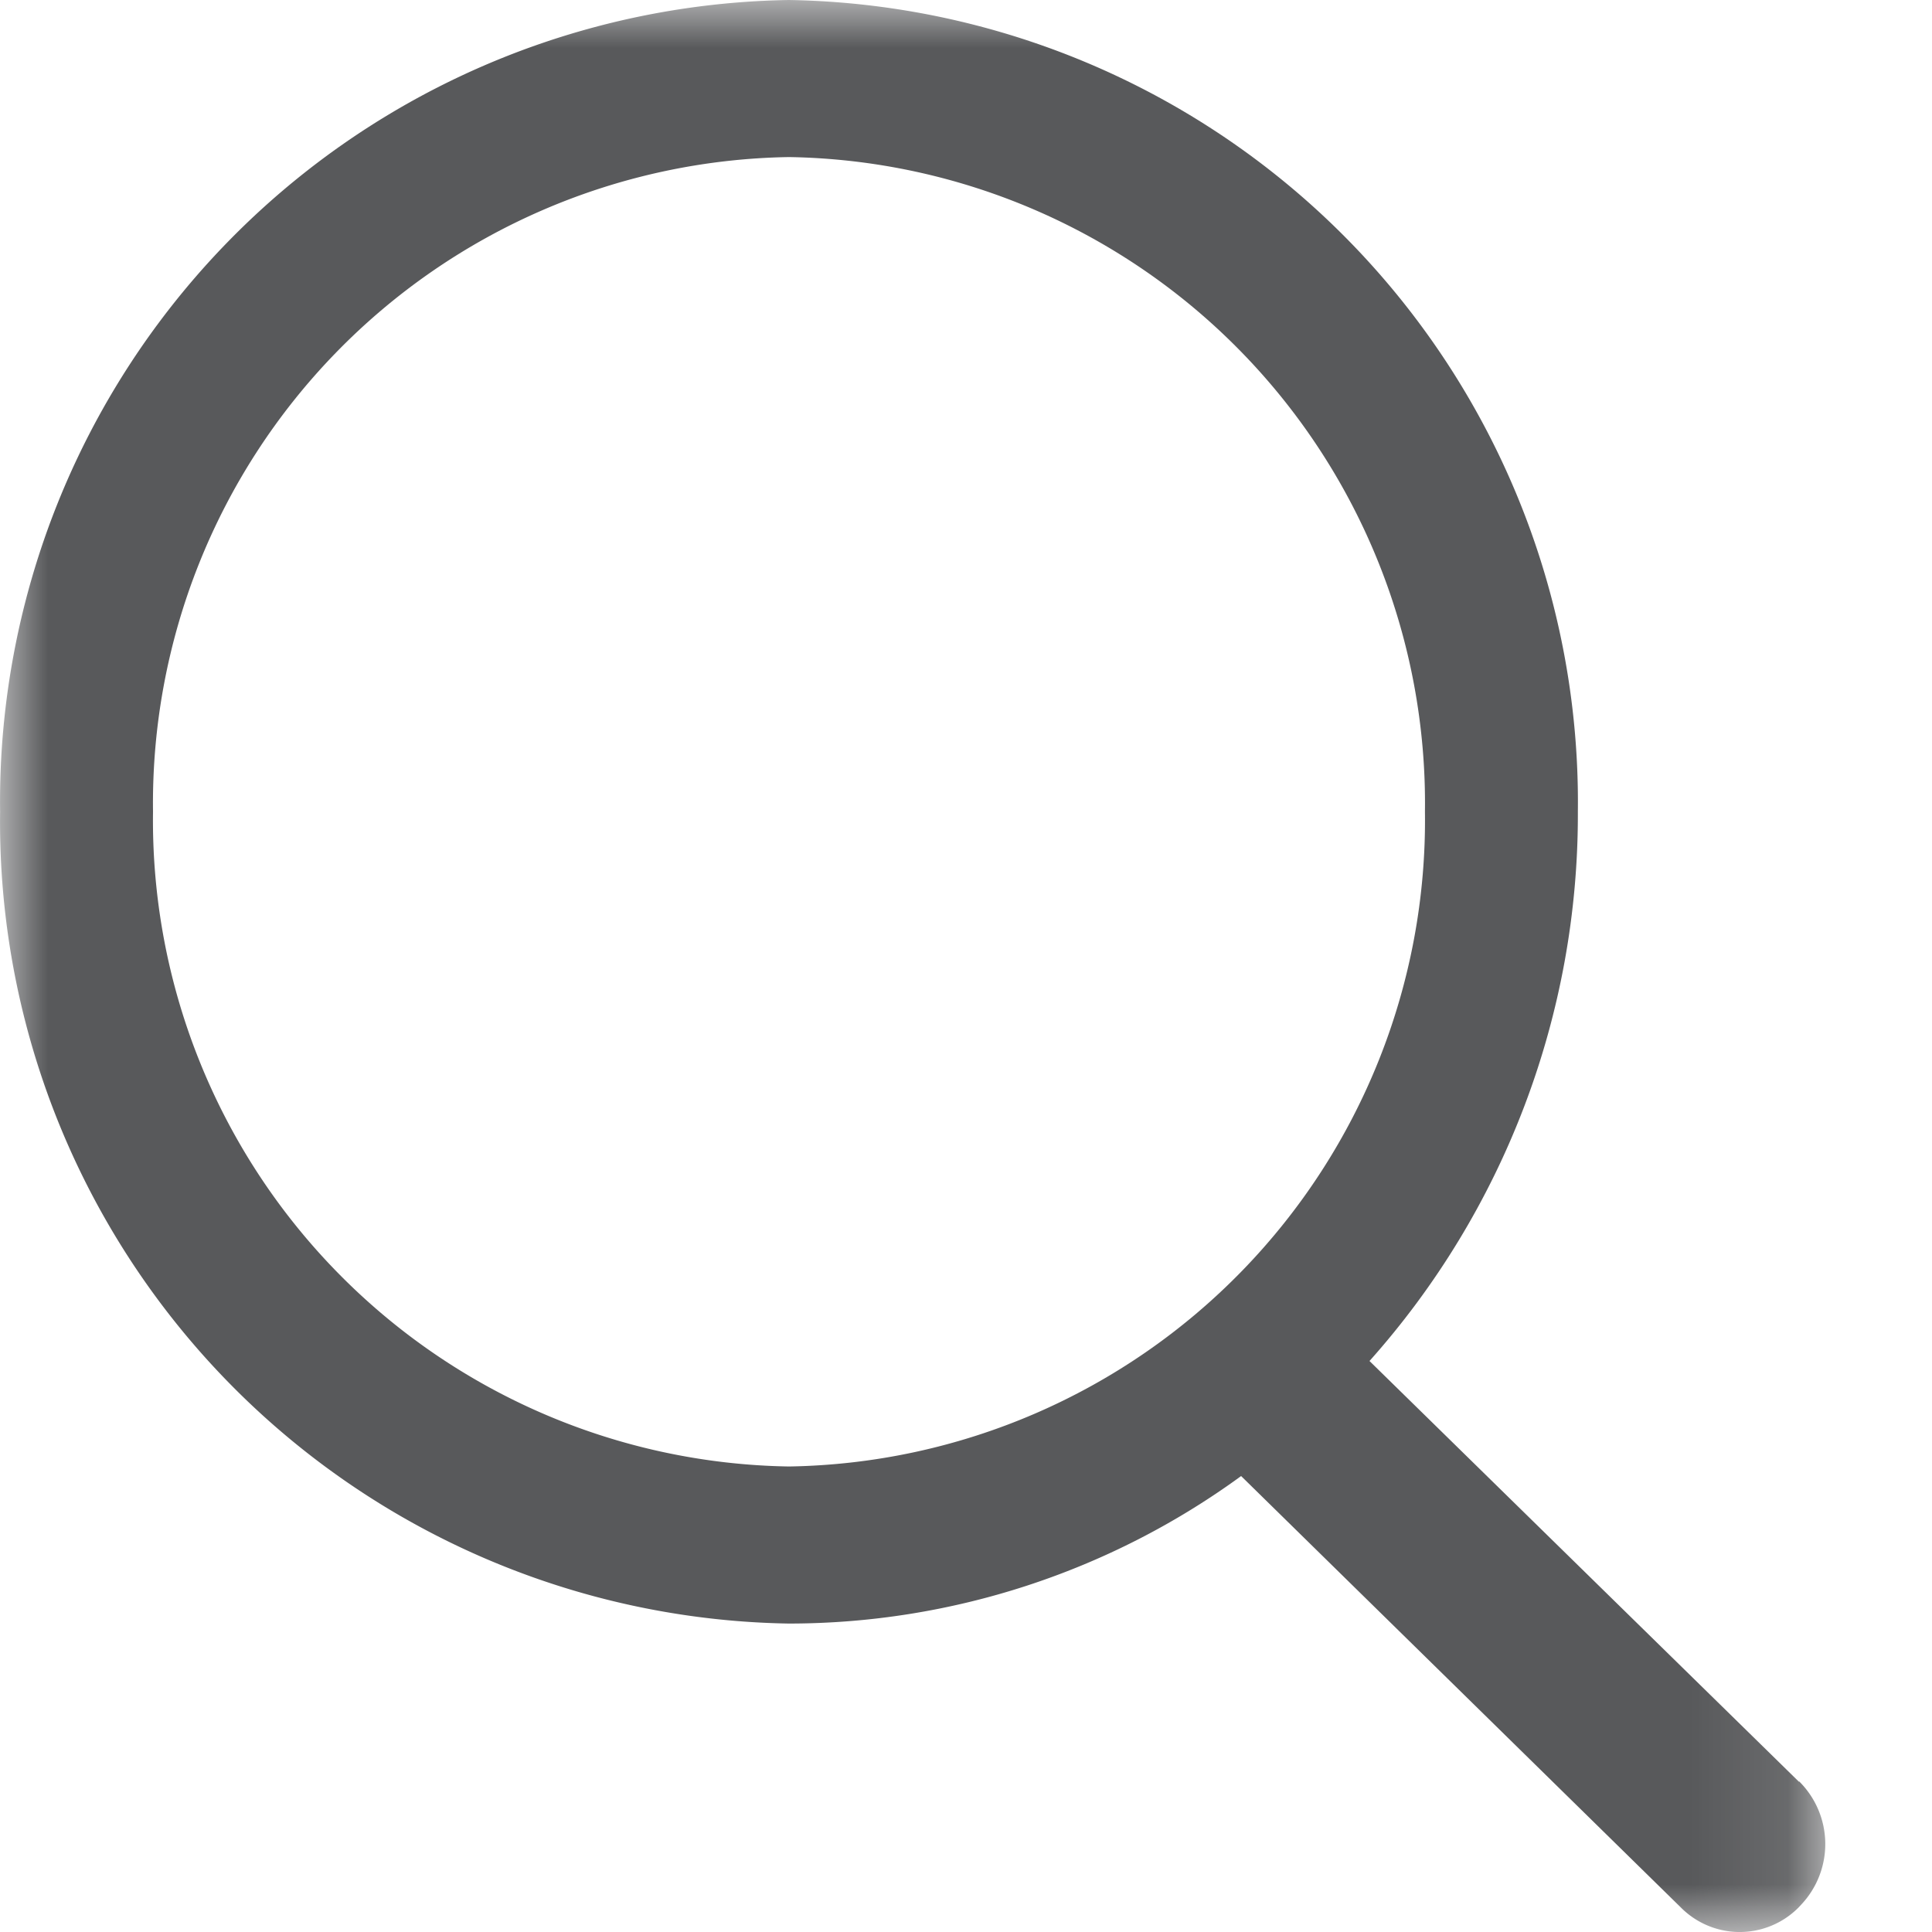 <svg width="20" height="20" viewBox="0 0 20 20" xmlns="http://www.w3.org/2000/svg" xmlns:xlink="http://www.w3.org/1999/xlink">
    <defs>
        <path id="4ypaj2ds7a" d="M0 0h18.894v20H0z"/>
    </defs>
    <g fill="none" fill-rule="evenodd">
        <mask id="7rt1b3p6tb" fill="#fff">
            <use xlink:href="#4ypaj2ds7a"/>
        </mask>
        <path d="M1.584 8.403a6.69 6.69 0 0 1 6.583-6.777 6.69 6.69 0 0 1 6.584 6.777 6.69 6.69 0 0 1-6.584 6.778 6.69 6.69 0 0 1-6.583-6.778m17.038 10.041-4.445-4.355a8.494 8.494 0 0 0 2.157-5.686A8.305 8.305 0 0 0 8.167 0 8.3 8.3 0 0 0 .001 8.403a8.3 8.3 0 0 0 8.166 8.404 7.947 7.947 0 0 0 4.681-1.527l4.556 4.47a.858.858 0 0 0 1.213-.002l.028-.03a.914.914 0 0 0-.019-1.276" fill="#58595B" mask="url(#7rt1b3p6tb)"/>
    </g>
</svg>
